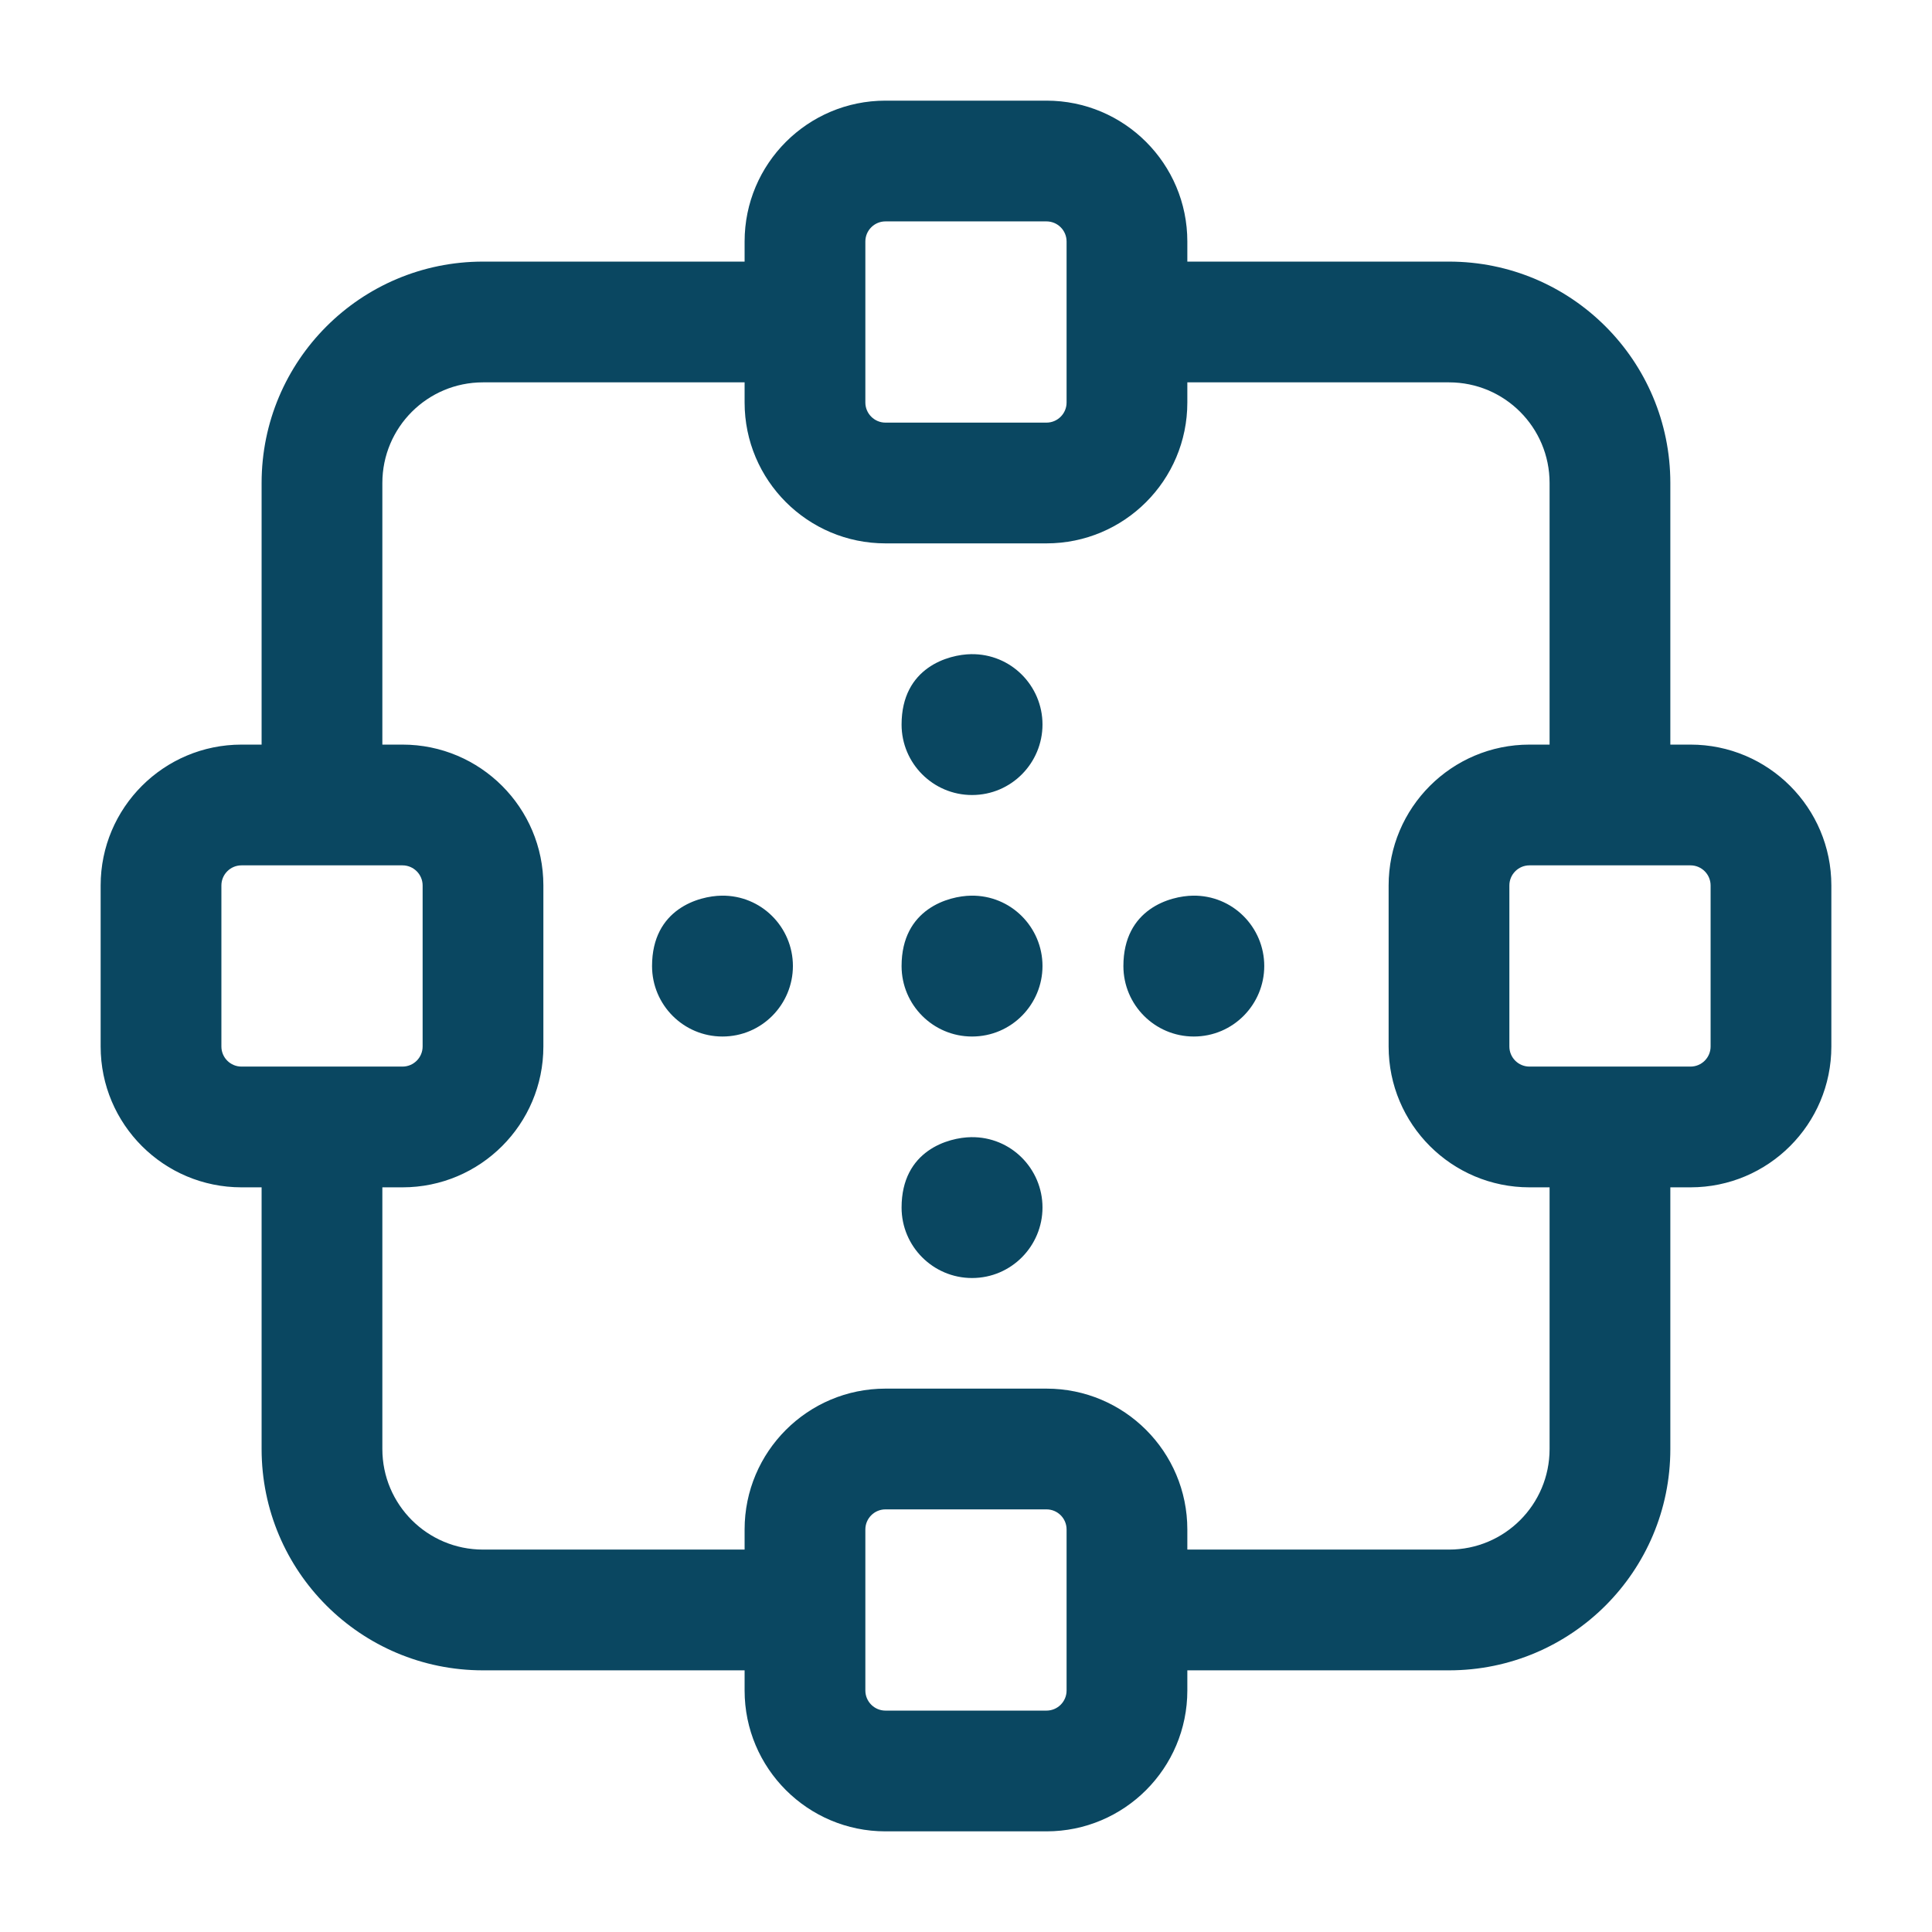 <svg width="32" height="32" viewBox="0 0 32 32" fill="none" xmlns="http://www.w3.org/2000/svg">
<path fill-rule="evenodd" clip-rule="evenodd" d="M14.333 4C14.333 3.816 14.483 3.667 14.666 3.667H17.333C17.517 3.667 17.666 3.816 17.666 4V5.333V6.667C17.666 6.85 17.517 7 17.333 7H14.666C14.483 7 14.333 6.85 14.333 6.667V5.335L14.333 5.333L14.333 5.332V4ZM19.666 4V4.333H24C26.026 4.333 27.666 5.974 27.666 8V12.333H28C29.288 12.333 30.333 13.378 30.333 14.666V17.333C30.333 18.622 29.288 19.666 28 19.666H27.666V24C27.666 26.026 26.026 27.666 24 27.666H19.666V28C19.666 29.288 18.622 30.333 17.333 30.333H14.666C13.378 30.333 12.333 29.288 12.333 28V27.666H8C5.974 27.666 4.333 26.026 4.333 24V19.666H4C2.712 19.666 1.667 18.622 1.667 17.333V14.666C1.667 13.378 2.712 12.333 4 12.333H4.333V8C4.333 5.974 5.974 4.333 8 4.333H12.333V4C12.333 2.712 13.378 1.667 14.666 1.667H17.333C18.622 1.667 19.666 2.712 19.666 4ZM6.333 19.666V24C6.333 24.921 7.079 25.666 8 25.666H12.333V25.333C12.333 24.045 13.378 23 14.666 23H17.333C18.622 23 19.666 24.045 19.666 25.333V25.666H24C24.921 25.666 25.666 24.921 25.666 24V19.666H25.333C24.045 19.666 23 18.622 23 17.333V14.666C23 13.378 24.045 12.333 25.333 12.333H25.666V8C25.666 7.079 24.921 6.333 24 6.333H19.666V6.667C19.666 7.955 18.622 9 17.333 9H14.666C13.378 9 12.333 7.955 12.333 6.667V6.333H8C7.079 6.333 6.333 7.079 6.333 8V12.333H6.667C7.955 12.333 9 13.378 9 14.666V17.333C9 18.622 7.955 19.666 6.667 19.666H6.333ZM5.333 17.666H4C3.816 17.666 3.667 17.517 3.667 17.333V14.666C3.667 14.483 3.816 14.333 4 14.333H5.332L5.333 14.333L5.335 14.333H6.667C6.85 14.333 7 14.483 7 14.666V17.333C7 17.517 6.85 17.666 6.667 17.666H5.333ZM14.333 28V26.668L14.333 26.666L14.333 26.665V25.333C14.333 25.149 14.483 25 14.666 25H17.333C17.517 25 17.666 25.149 17.666 25.333V26.666V28C17.666 28.184 17.517 28.333 17.333 28.333H14.666C14.483 28.333 14.333 28.184 14.333 28ZM26.666 17.666H28C28.184 17.666 28.333 17.517 28.333 17.333V14.666C28.333 14.483 28.184 14.333 28 14.333H26.668L26.666 14.333L26.665 14.333H25.333C25.149 14.333 25 14.483 25 14.666V17.333C25 17.517 25.149 17.666 25.333 17.666H26.666ZM17.267 12C17.267 12.634 16.755 13.168 16.1 13.168C15.456 13.168 14.933 12.645 14.933 12.001C14.933 11.053 15.712 10.84 16.085 10.835C16.744 10.825 17.267 11.358 17.267 12ZM16.1 17.168C16.755 17.168 17.267 16.634 17.267 16C17.267 15.358 16.744 14.825 16.085 14.835C15.712 14.84 14.933 15.053 14.933 16.001C14.933 16.645 15.456 17.168 16.1 17.168ZM17.267 20C17.267 20.634 16.755 21.168 16.1 21.168C15.456 21.168 14.933 20.645 14.933 20.001C14.933 19.053 15.712 18.84 16.085 18.835C16.744 18.825 17.267 19.358 17.267 20ZM19.773 17.168C20.428 17.168 20.94 16.634 20.94 16C20.94 15.358 20.417 14.825 19.759 14.835C19.385 14.84 18.607 15.053 18.607 16.001C18.607 16.645 19.129 17.168 19.773 17.168ZM13.133 16C13.133 16.634 12.621 17.168 11.966 17.168C11.322 17.168 10.8 16.645 10.8 16.001C10.8 15.053 11.578 14.84 11.952 14.835C12.61 14.825 13.133 15.358 13.133 16Z" fill="#0A4761"/>
</svg>
